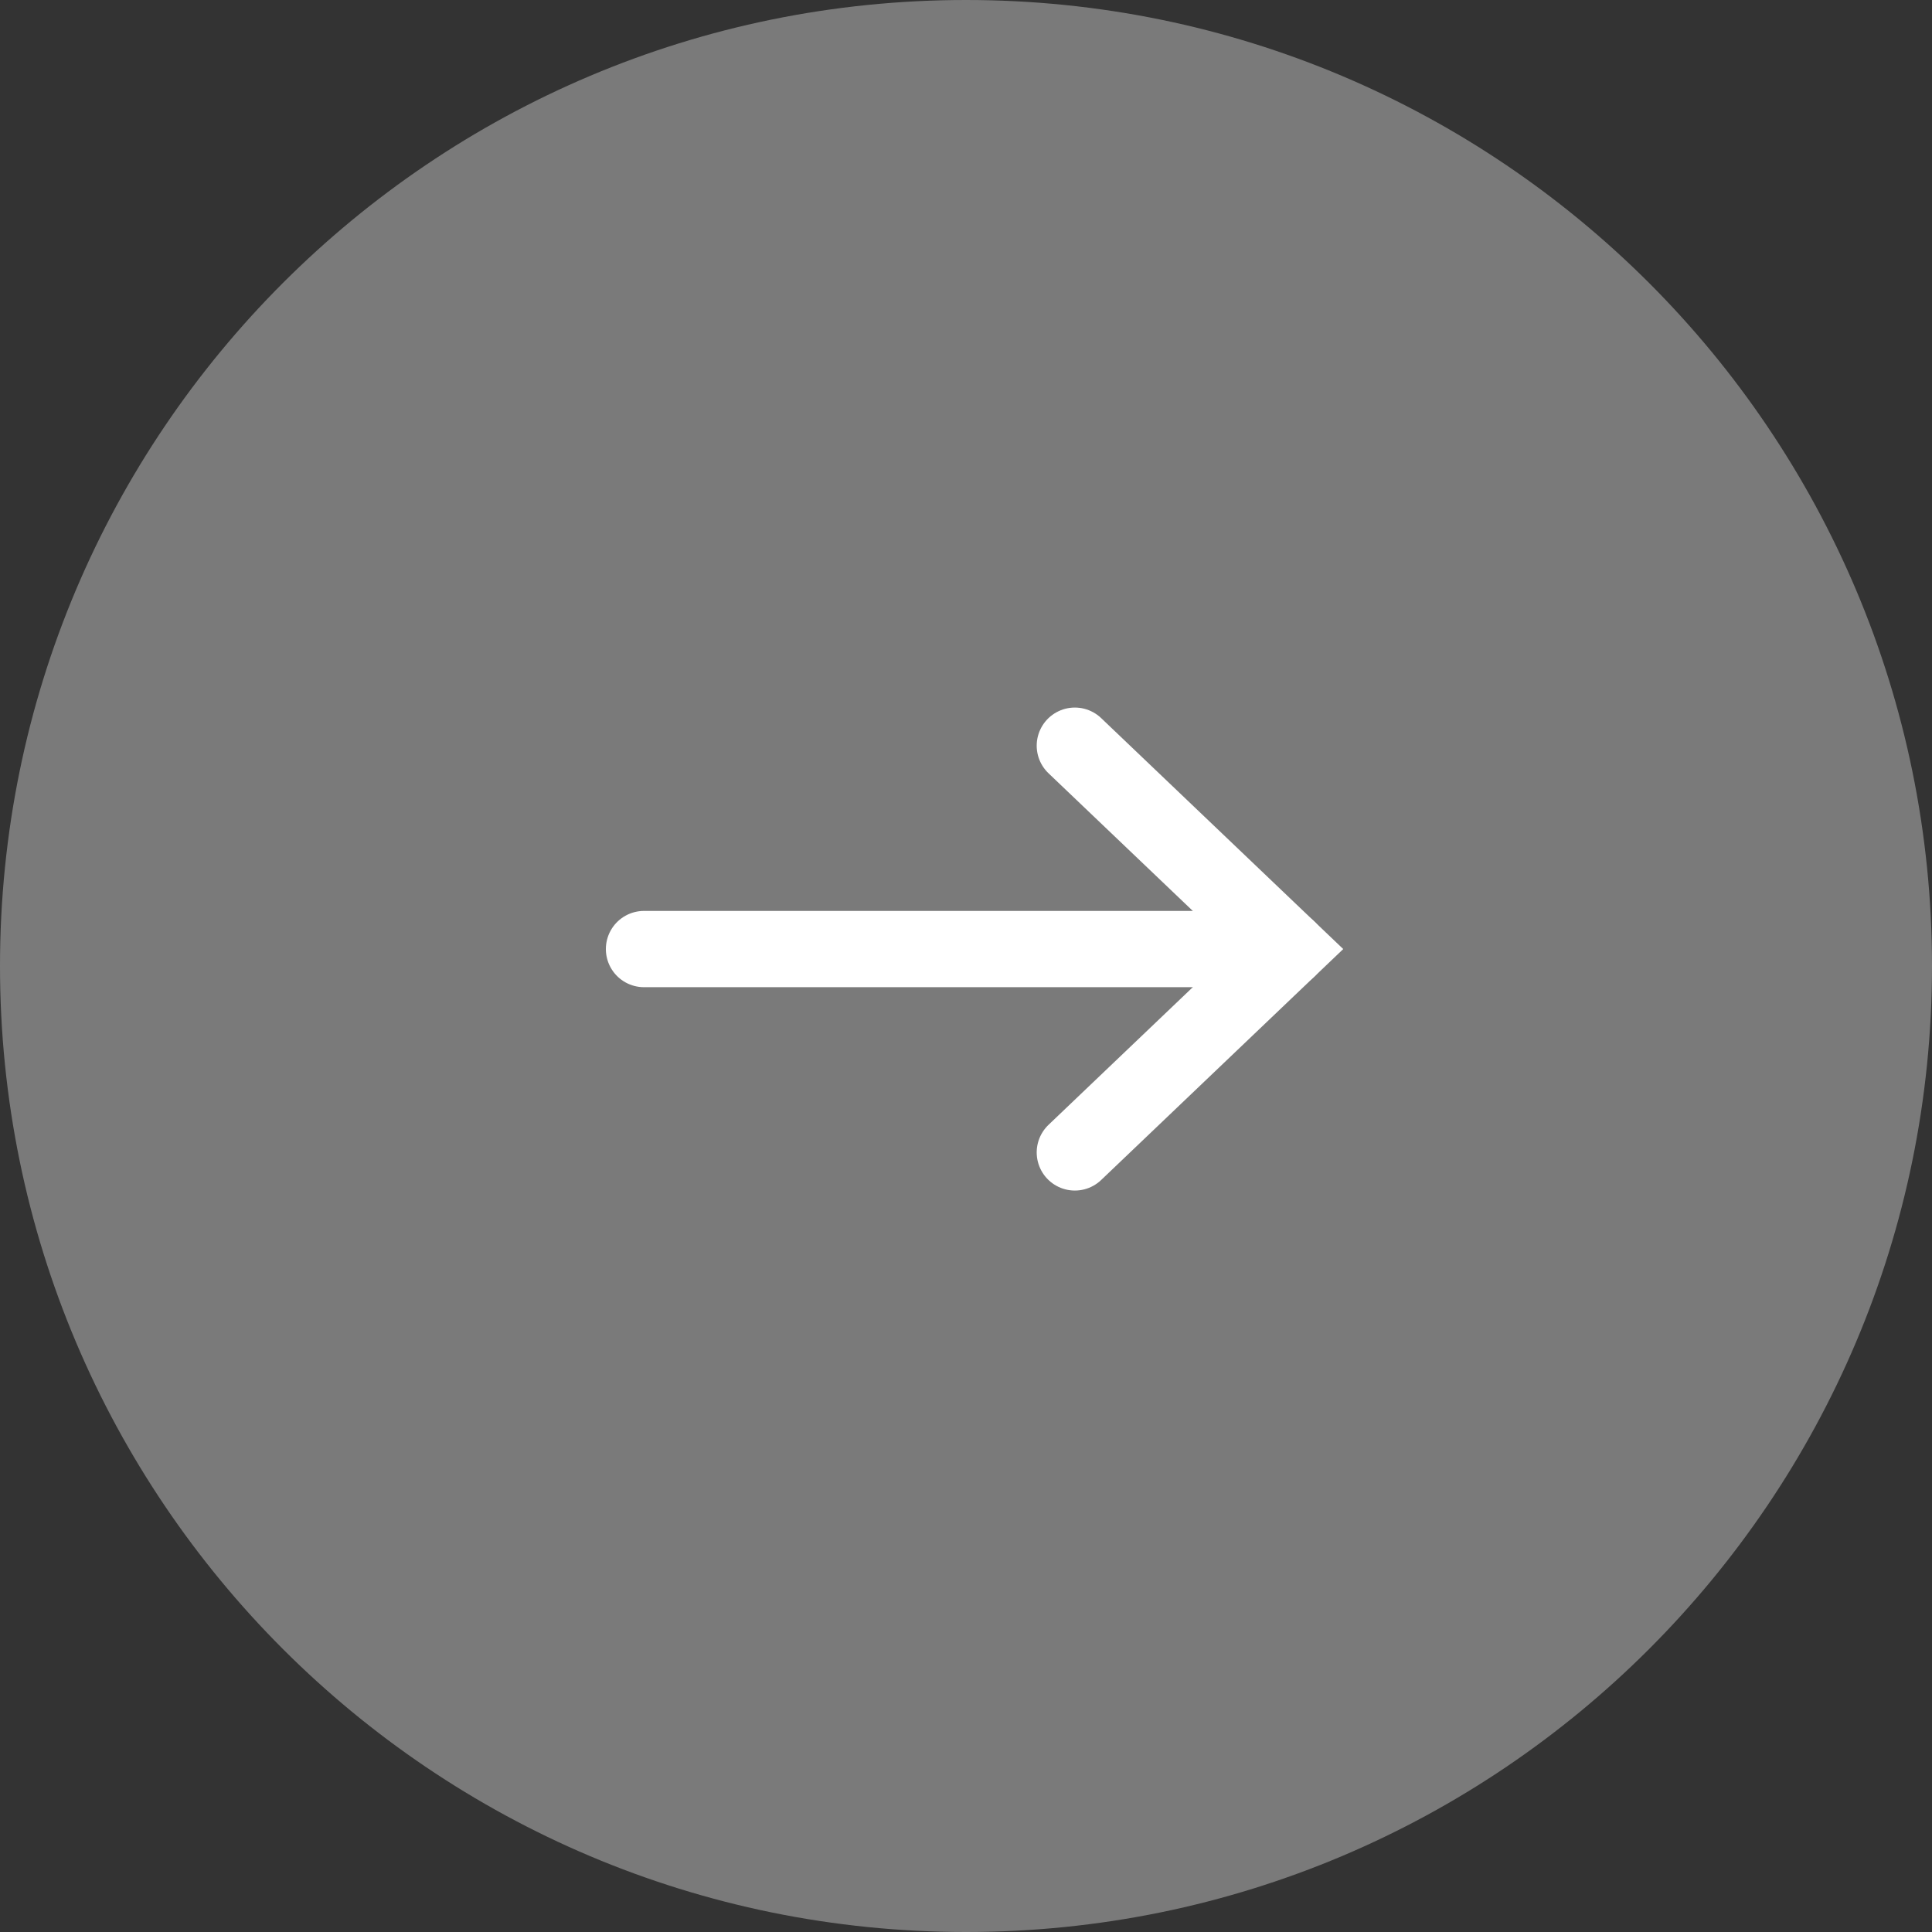 <?xml version="1.0" encoding="utf-8"?>
<svg width="57px" height="57px" viewBox="0 0 57 57" version="1.1" xmlns:xlink="http://www.w3.org/1999/xlink" xmlns="http://www.w3.org/2000/svg">
  <rect x="0" y="0" width="57" height="57" fill="#333333" stroke="none"/>
  <path d="M28.5 57C44.24 57 57 44.24 57 28.5C57 12.76 44.24 0 28.5 0C12.76 0 0 12.76 0 28.5C0 44.24 12.76 57 28.5 57Z" id="Oval" fill="#FFFFFF" fill-opacity="0.35" fill-rule="evenodd" stroke="none" />
  <g id="arrow-w-02" transform="matrix(-1 0 0 1 38 22)">
    <path d="M0 0L6.289 6L0 12" transform="matrix(-1 0 0 1 6.289 0)" id="Path-2" fill="none" fill-rule="evenodd" stroke="#FFFFFF" stroke-width="2.25" stroke-linecap="round" />
    <path d="M0 0.363L19 0.363" transform="matrix(-1 0 0 1 19 5.637)" id="Path-3" fill="none" fill-rule="evenodd" stroke="#FFFFFF" stroke-width="2.25" stroke-linecap="round" />
  </g>
</svg>